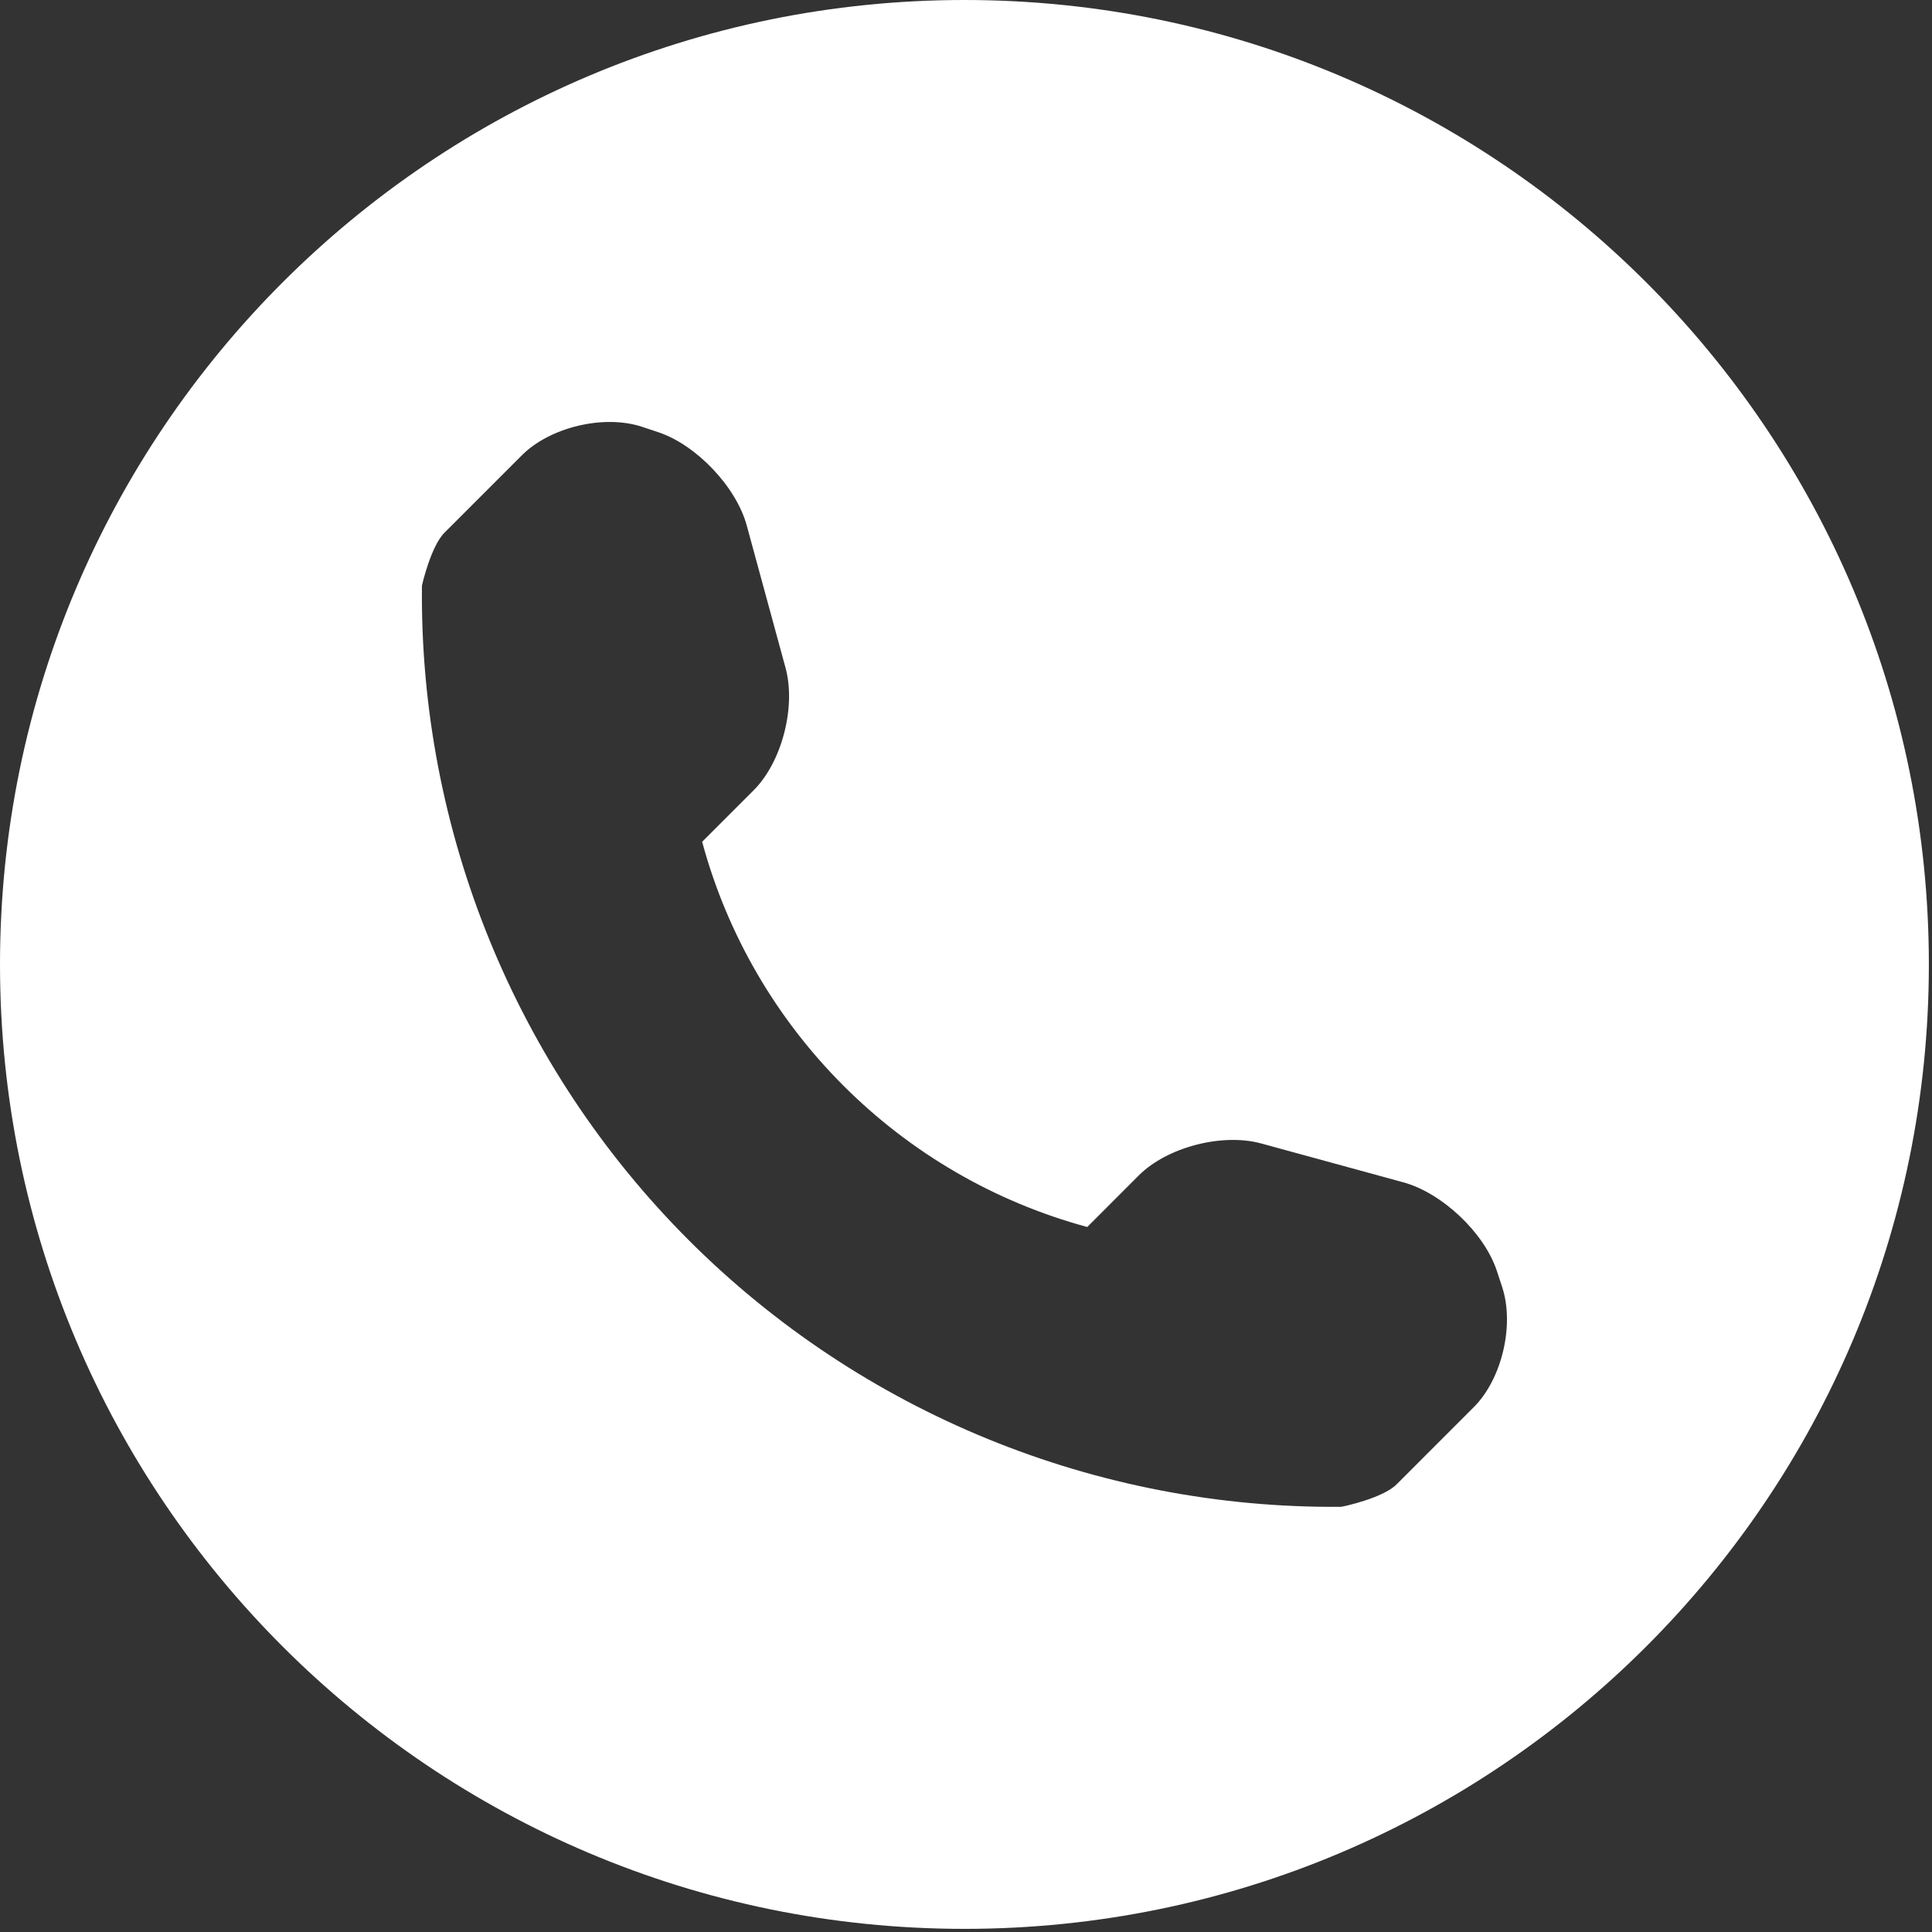 <?xml version="1.0" encoding="UTF-8"?> <svg xmlns="http://www.w3.org/2000/svg" width="486" height="486" viewBox="0 0 486 486" fill="none"><rect x="0" y="0" width="486" height="486" fill="#333333" stroke="none"/> <g clip-path="url(#clip0)"> <path d="M242.607 0C108.629 0 0.001 108.628 0.001 242.606C0.001 376.582 108.629 485.212 242.607 485.212C376.585 485.212 485.211 376.581 485.211 242.606C485.212 108.628 376.585 0 242.607 0ZM370.719 353.989L351.294 373.418C347.826 376.881 337.671 379.042 337.345 379.042C275.893 379.578 216.724 355.44 173.25 311.962C129.657 268.344 105.491 208.964 106.14 147.305C106.14 147.277 108.364 137.413 111.829 133.981L131.253 114.554C138.361 107.413 152.015 104.186 161.58 107.386L165.666 108.749C175.203 111.946 185.216 122.491 187.851 132.206L197.622 168.068C200.257 177.811 196.703 191.672 189.597 198.78L176.627 211.752C189.361 258.894 226.35 295.89 273.5 308.655L286.465 295.68C293.606 288.539 307.462 284.988 317.184 287.619L353.041 297.425C362.758 300.095 373.301 310.045 376.497 319.579L377.86 323.724C381.028 333.262 377.826 346.913 370.719 353.989Z" fill="white"></path> </g> <defs> <clipPath id="clip0"> <rect width="485.213" height="485.212" fill="white"></rect> </clipPath> </defs> </svg> 